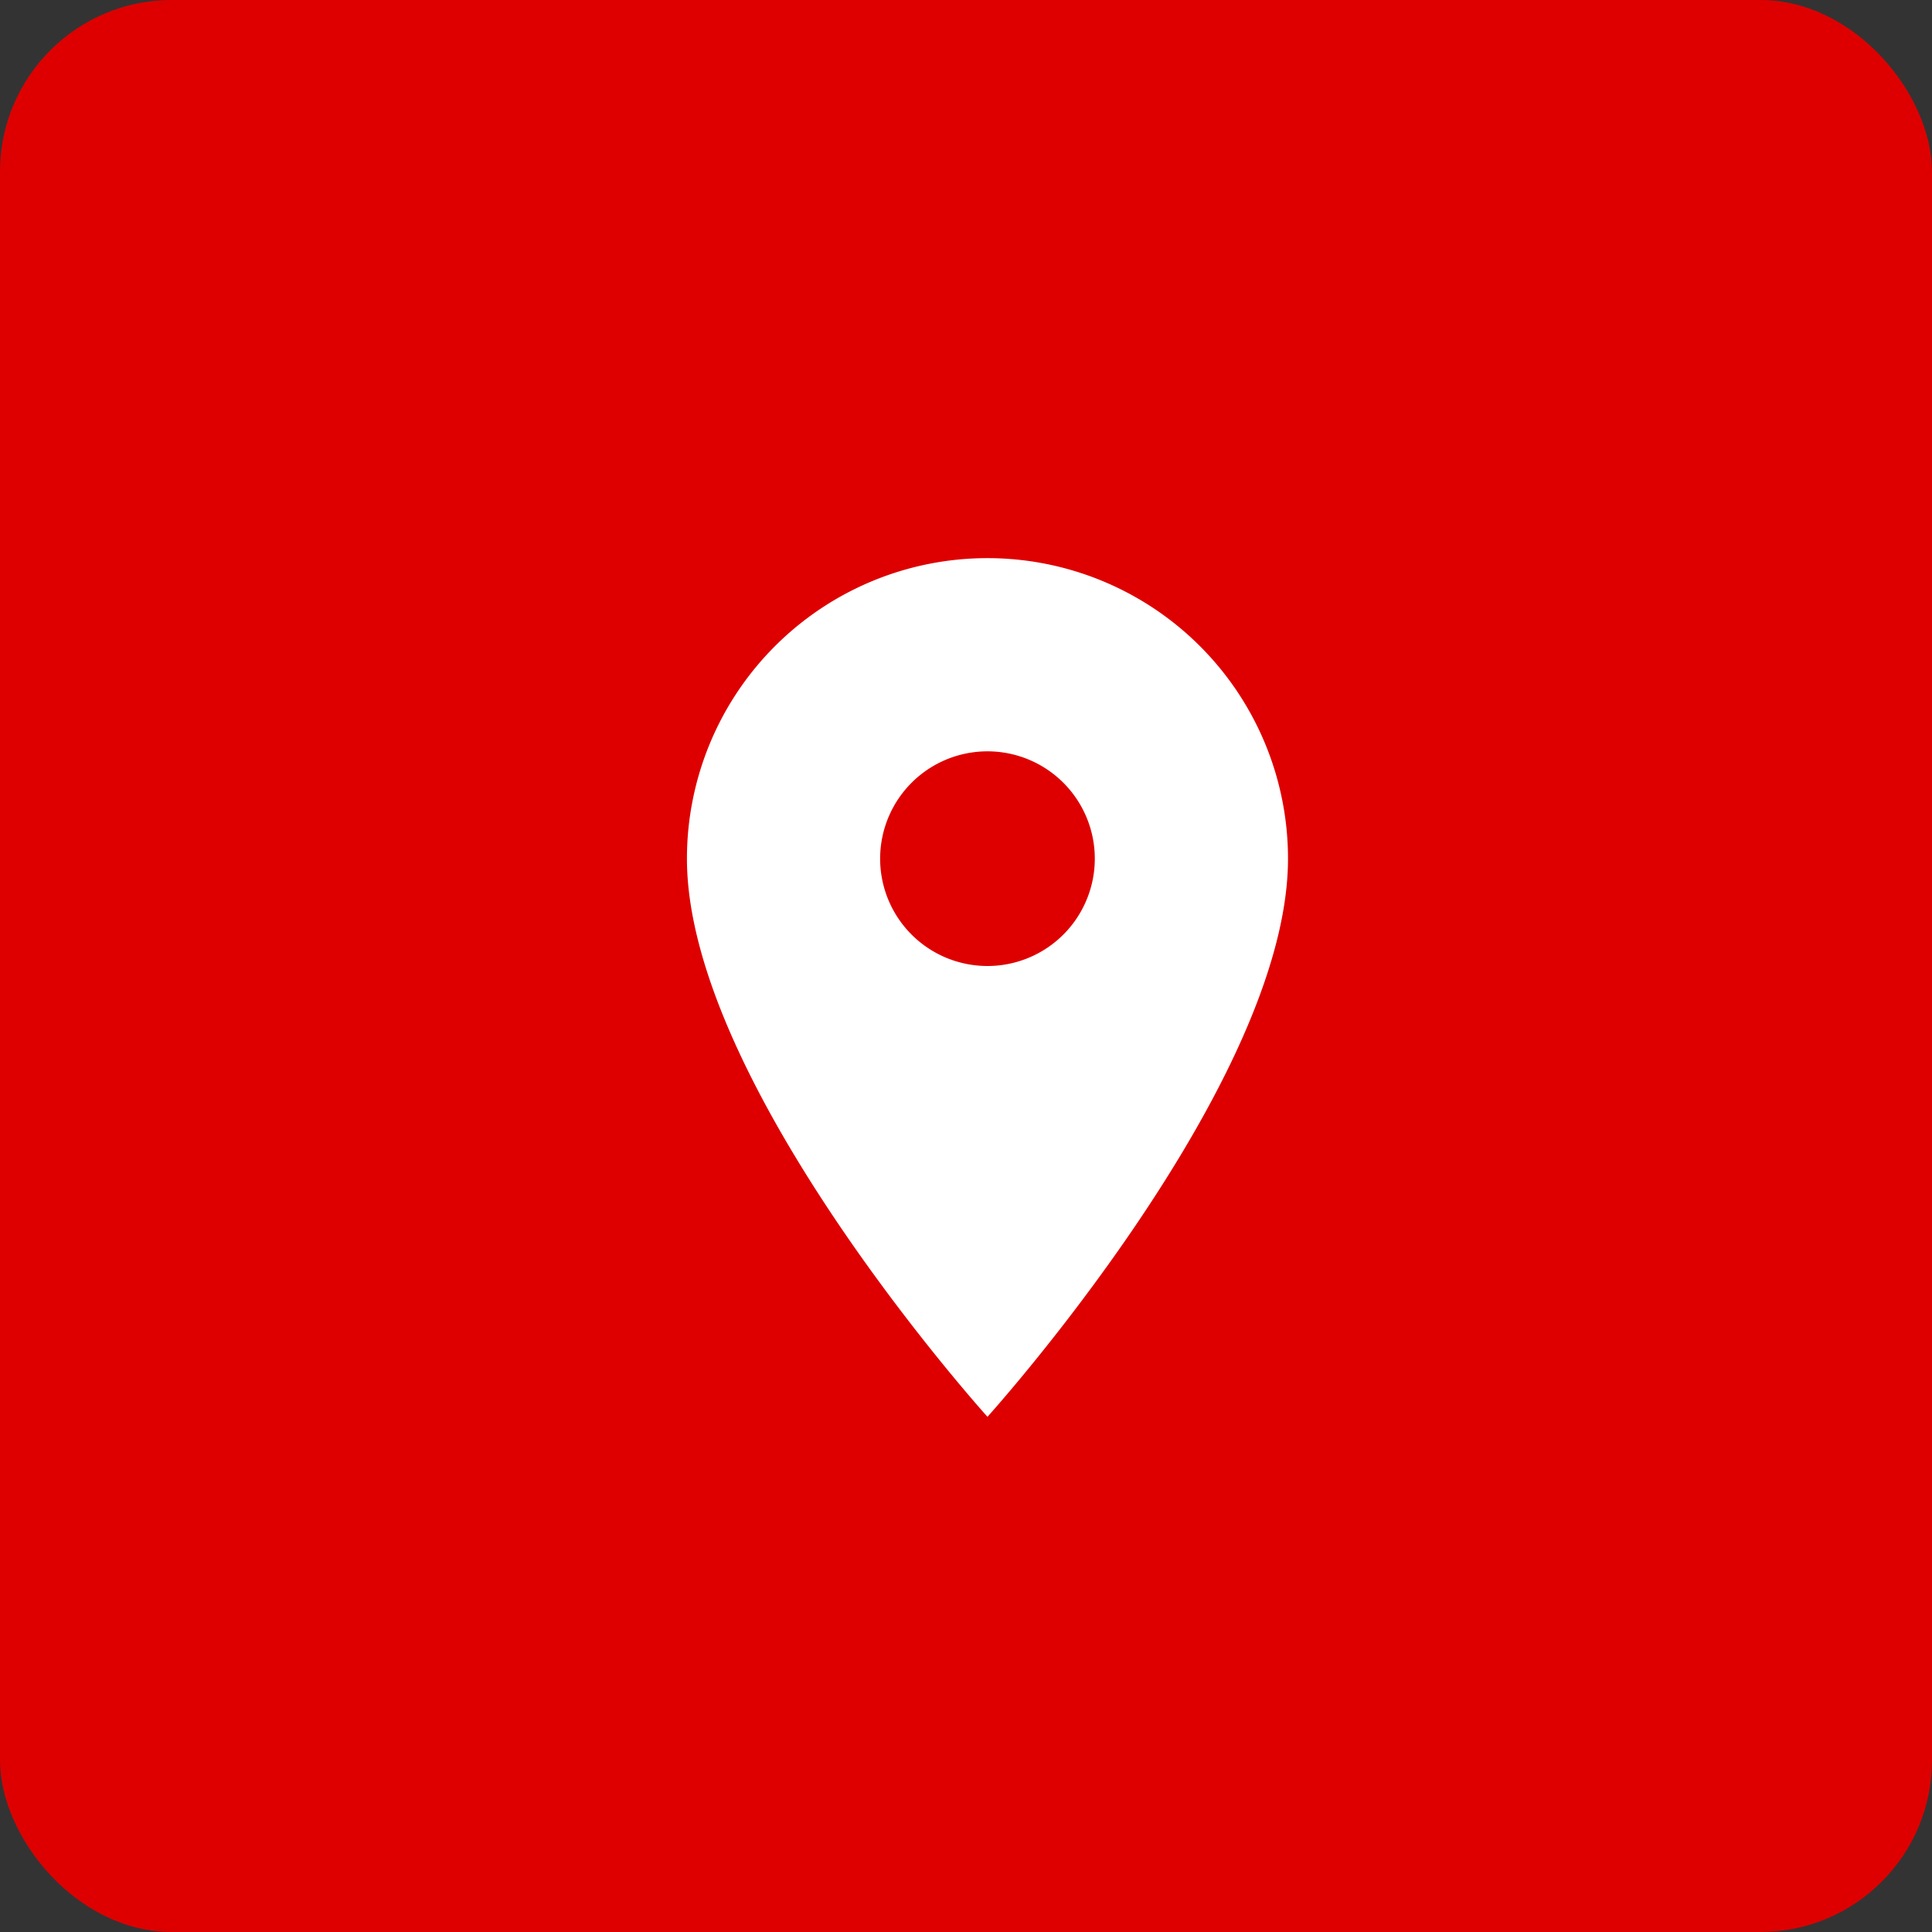<svg xmlns="http://www.w3.org/2000/svg" width="45" height="45" viewBox="0 0 45 45">
  <rect x="0" y="0" width="45" height="45" fill="#333333" stroke="none"/>
  <g id="グループ_1221" data-name="グループ 1221" transform="translate(-1363 -467)">
    <rect id="長方形_10" data-name="長方形 10" width="45" height="45" rx="4" transform="translate(1363 467)" fill="#de0000"/>
    <g id="location_on_black_24dp" transform="translate(1374 478)">
      <path id="パス_5" data-name="パス 5" d="M0,0H24V24H0Z" fill="none"/>
      <path id="パス_6" data-name="パス 6" d="M12,2A7,7,0,0,0,5,9c0,5.25,7,13,7,13s7-7.75,7-13A7,7,0,0,0,12,2Zm0,9.5A2.5,2.5,0,1,1,14.5,9,2.5,2.5,0,0,1,12,11.5Z" fill="#fff"/>
    </g>
  </g>
</svg>
